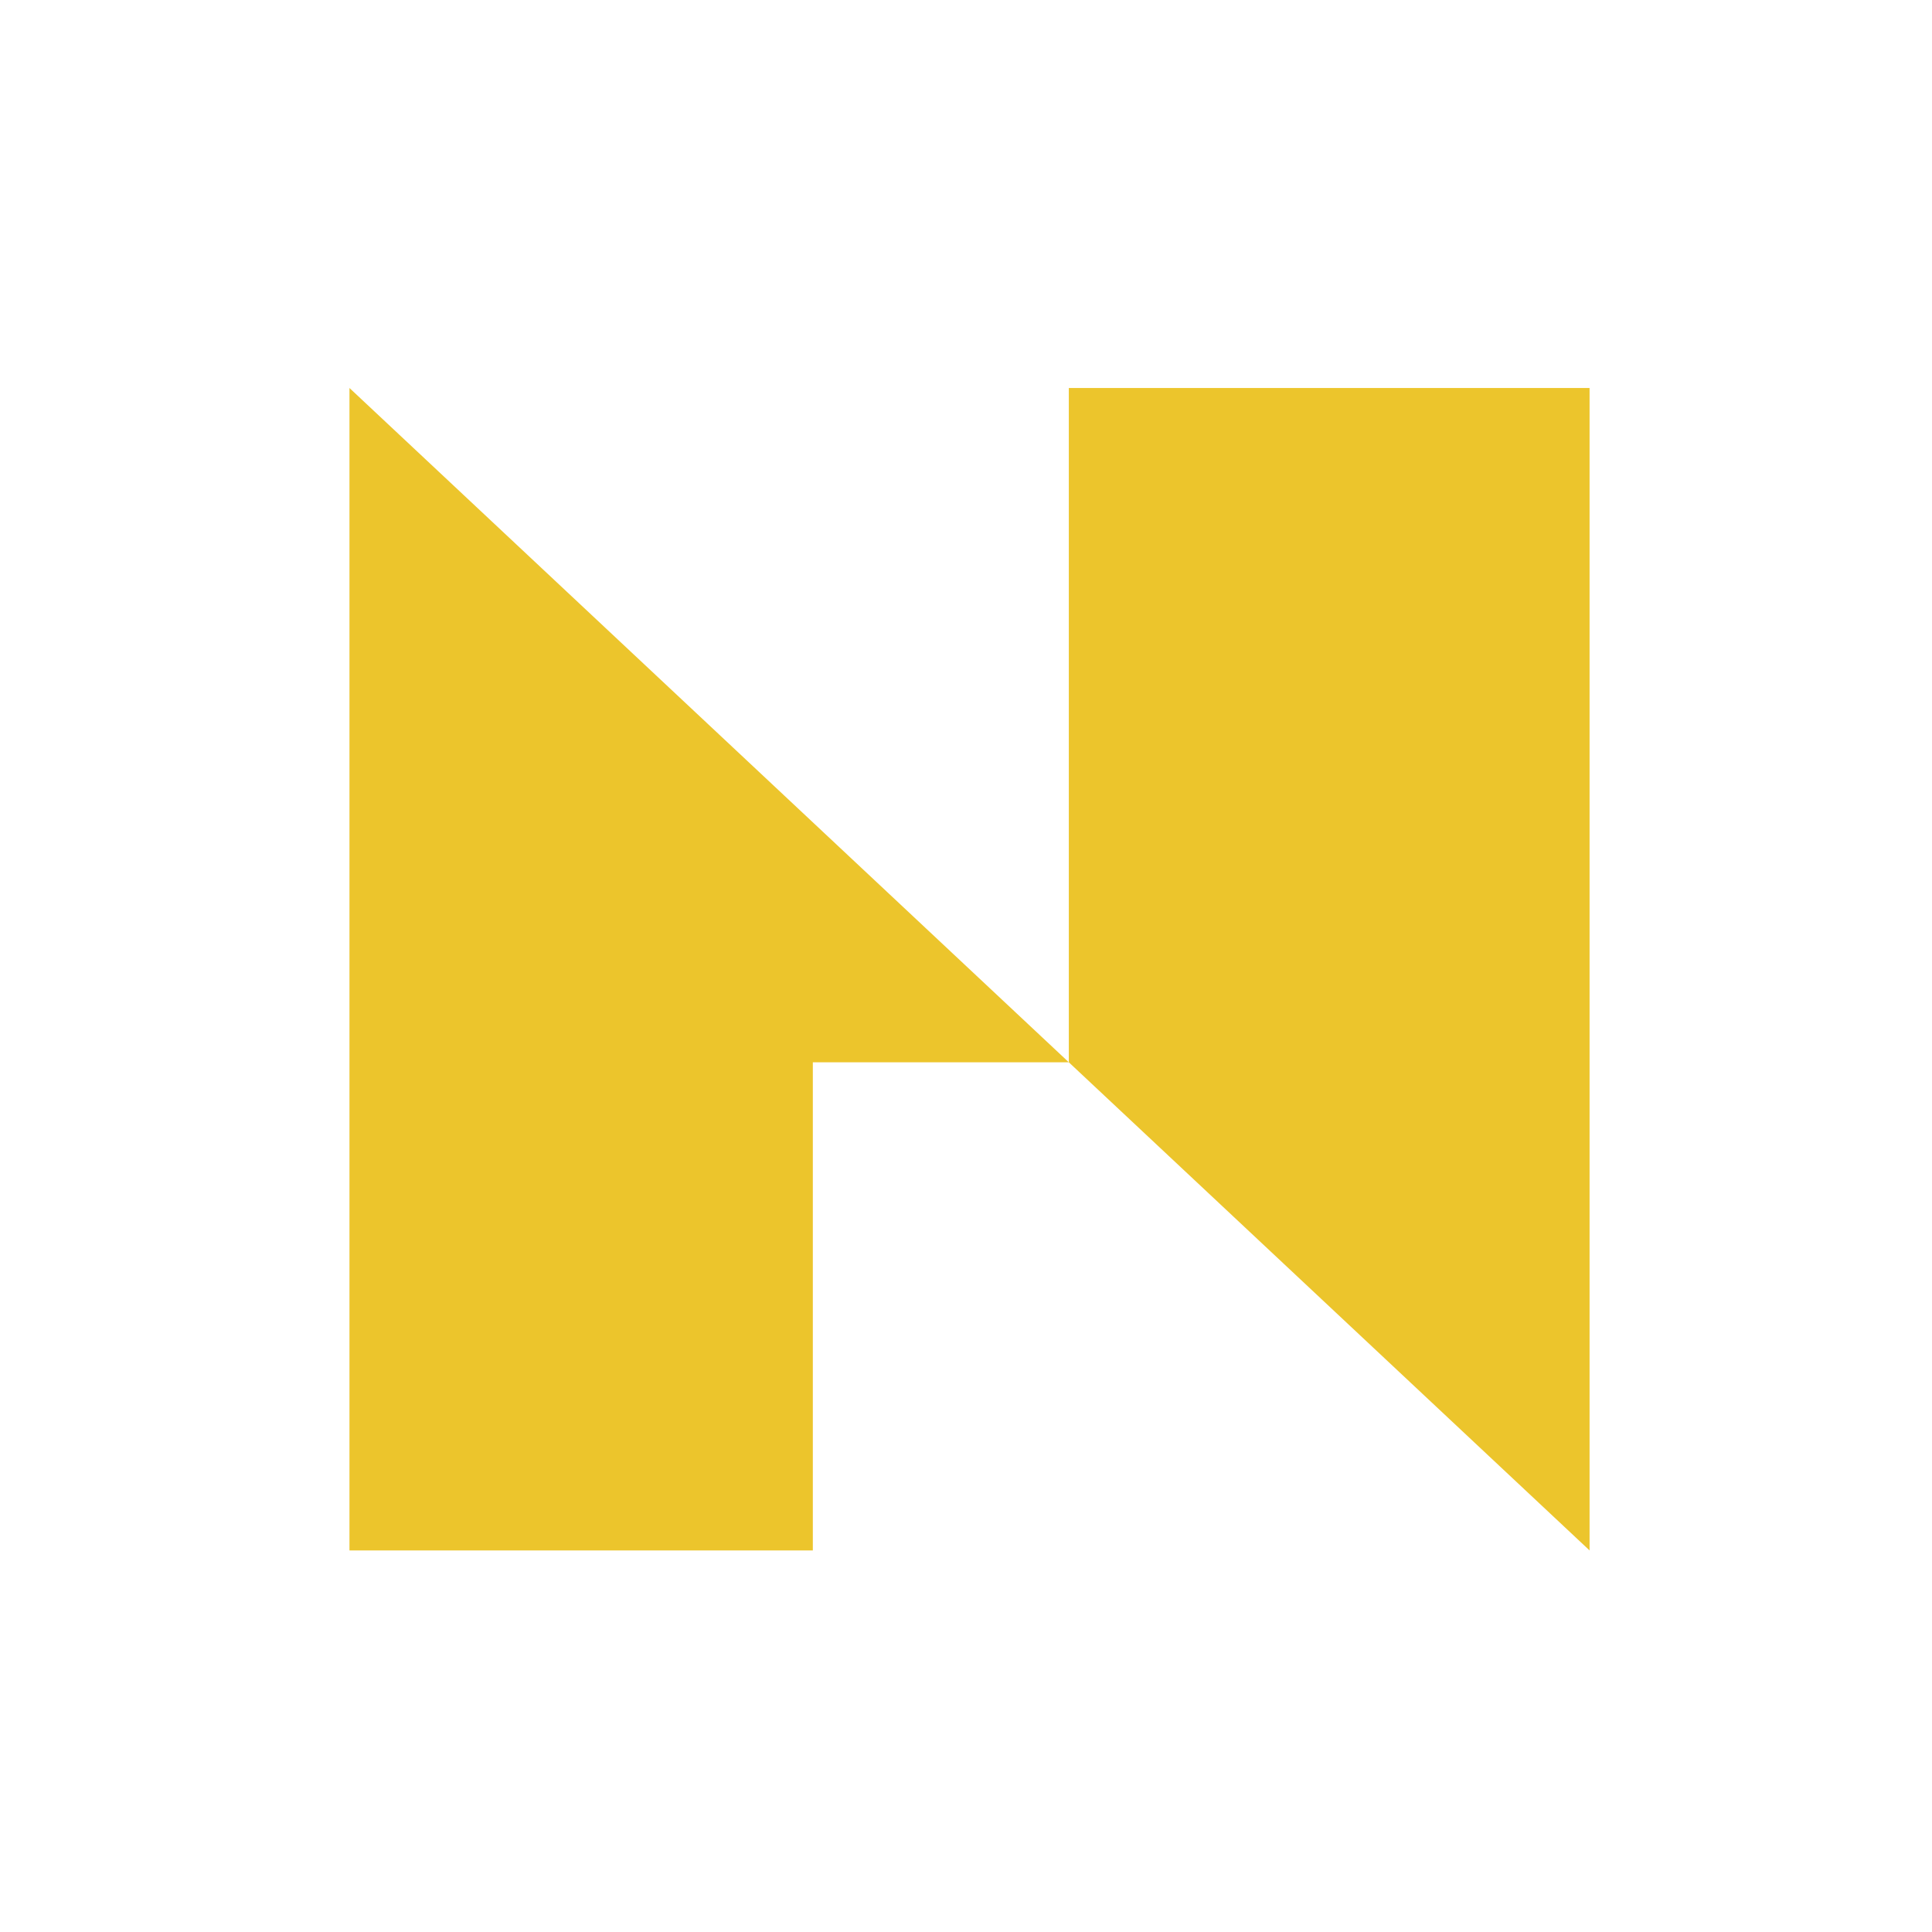 <svg width="512" height="512" viewBox="0 0 512 512" fill="none" xmlns="http://www.w3.org/2000/svg">
<path d="M92.612 410.878H215.41V281.516H283.247L92.612 102.824V410.878Z" fill="#ECC52C"/>
<path d="M421.252 102.824H283.247V281.516L421.252 410.878V102.824Z" fill="#ECC52C"/>
</svg>
